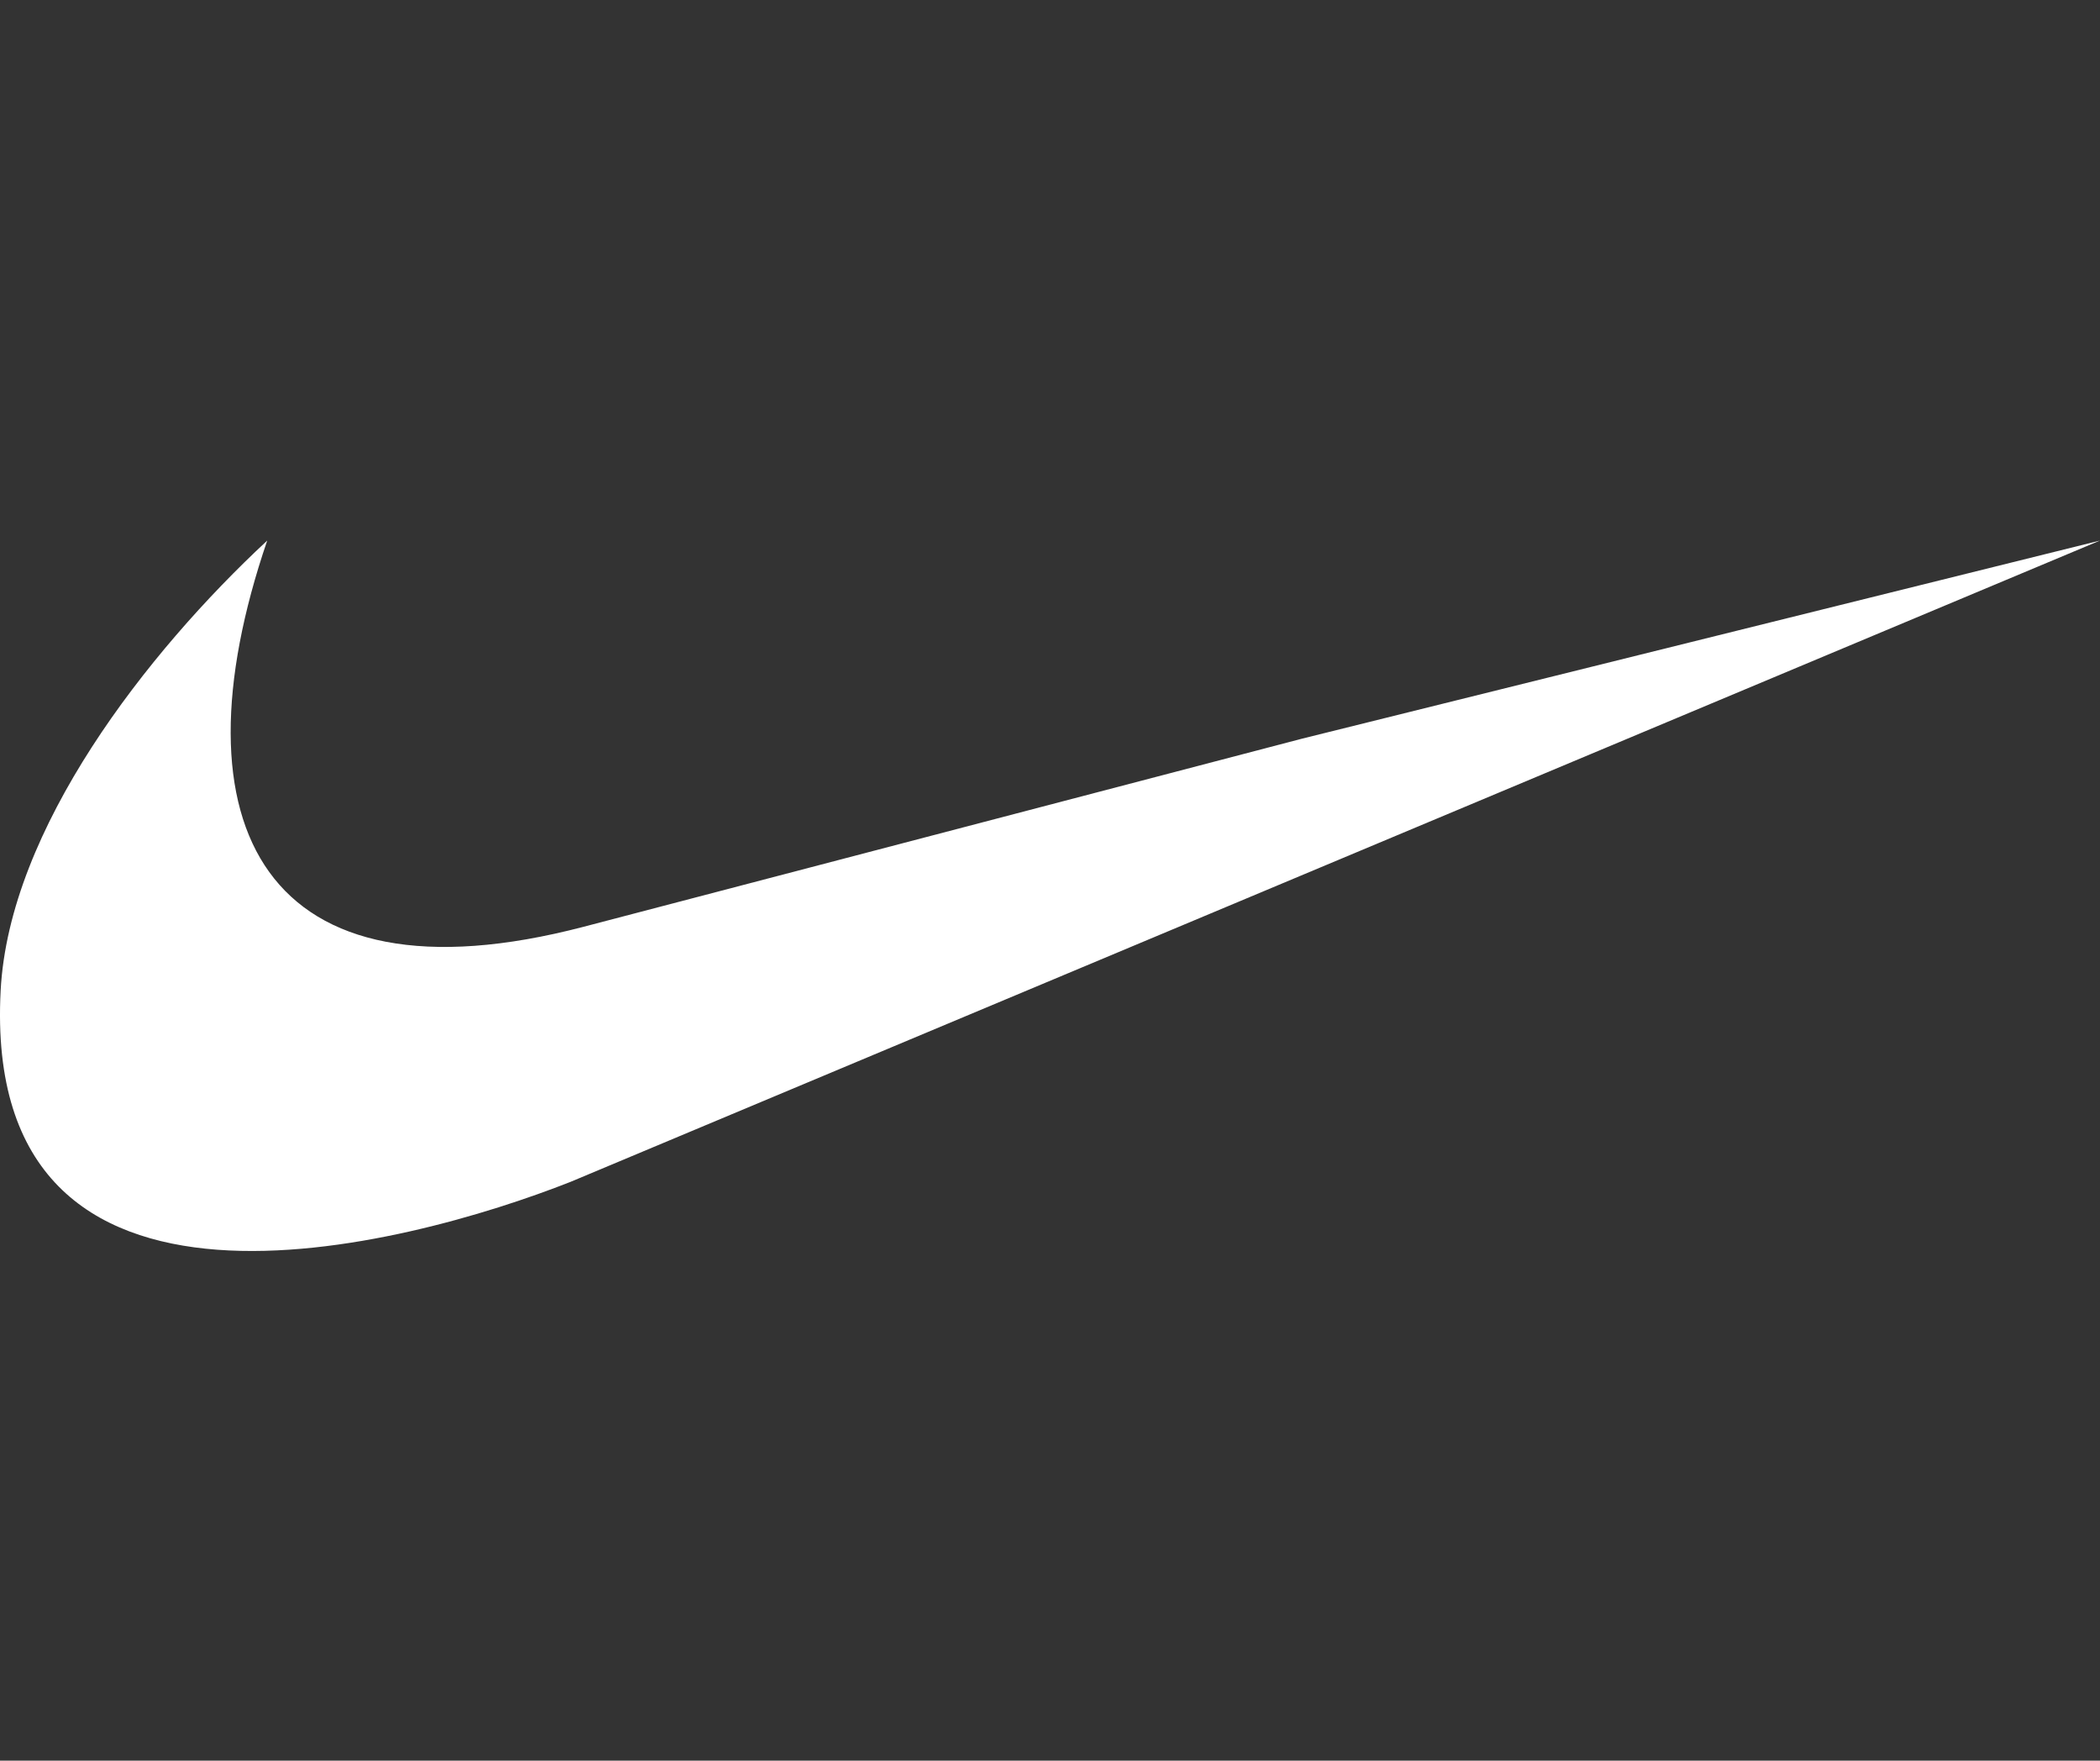<svg width="68" height="57" viewBox="0 0 68 57" fill="none" xmlns="http://www.w3.org/2000/svg">
<rect x="0" y="0" width="68" height="57" fill="#333333" stroke="none"/>
<g clip-path="url(#clip0_4001_16228)">
<path fill-rule="evenodd" clip-rule="evenodd" d="M68 17.5L18.472 38.263C13.214 40.336 -0.614 44.113 0.021 32.067C0.297 26.837 4.747 21.131 8.653 17.5C5.494 26.748 8.573 32.706 18.904 30.002L42.164 23.913L68 17.5Z" fill="white"/>
</g>
<defs>
<clipPath id="clip0_4001_16228">
<rect width="68" height="56" fill="white" transform="translate(0 0.5)"/>
</clipPath>
</defs>
</svg>
